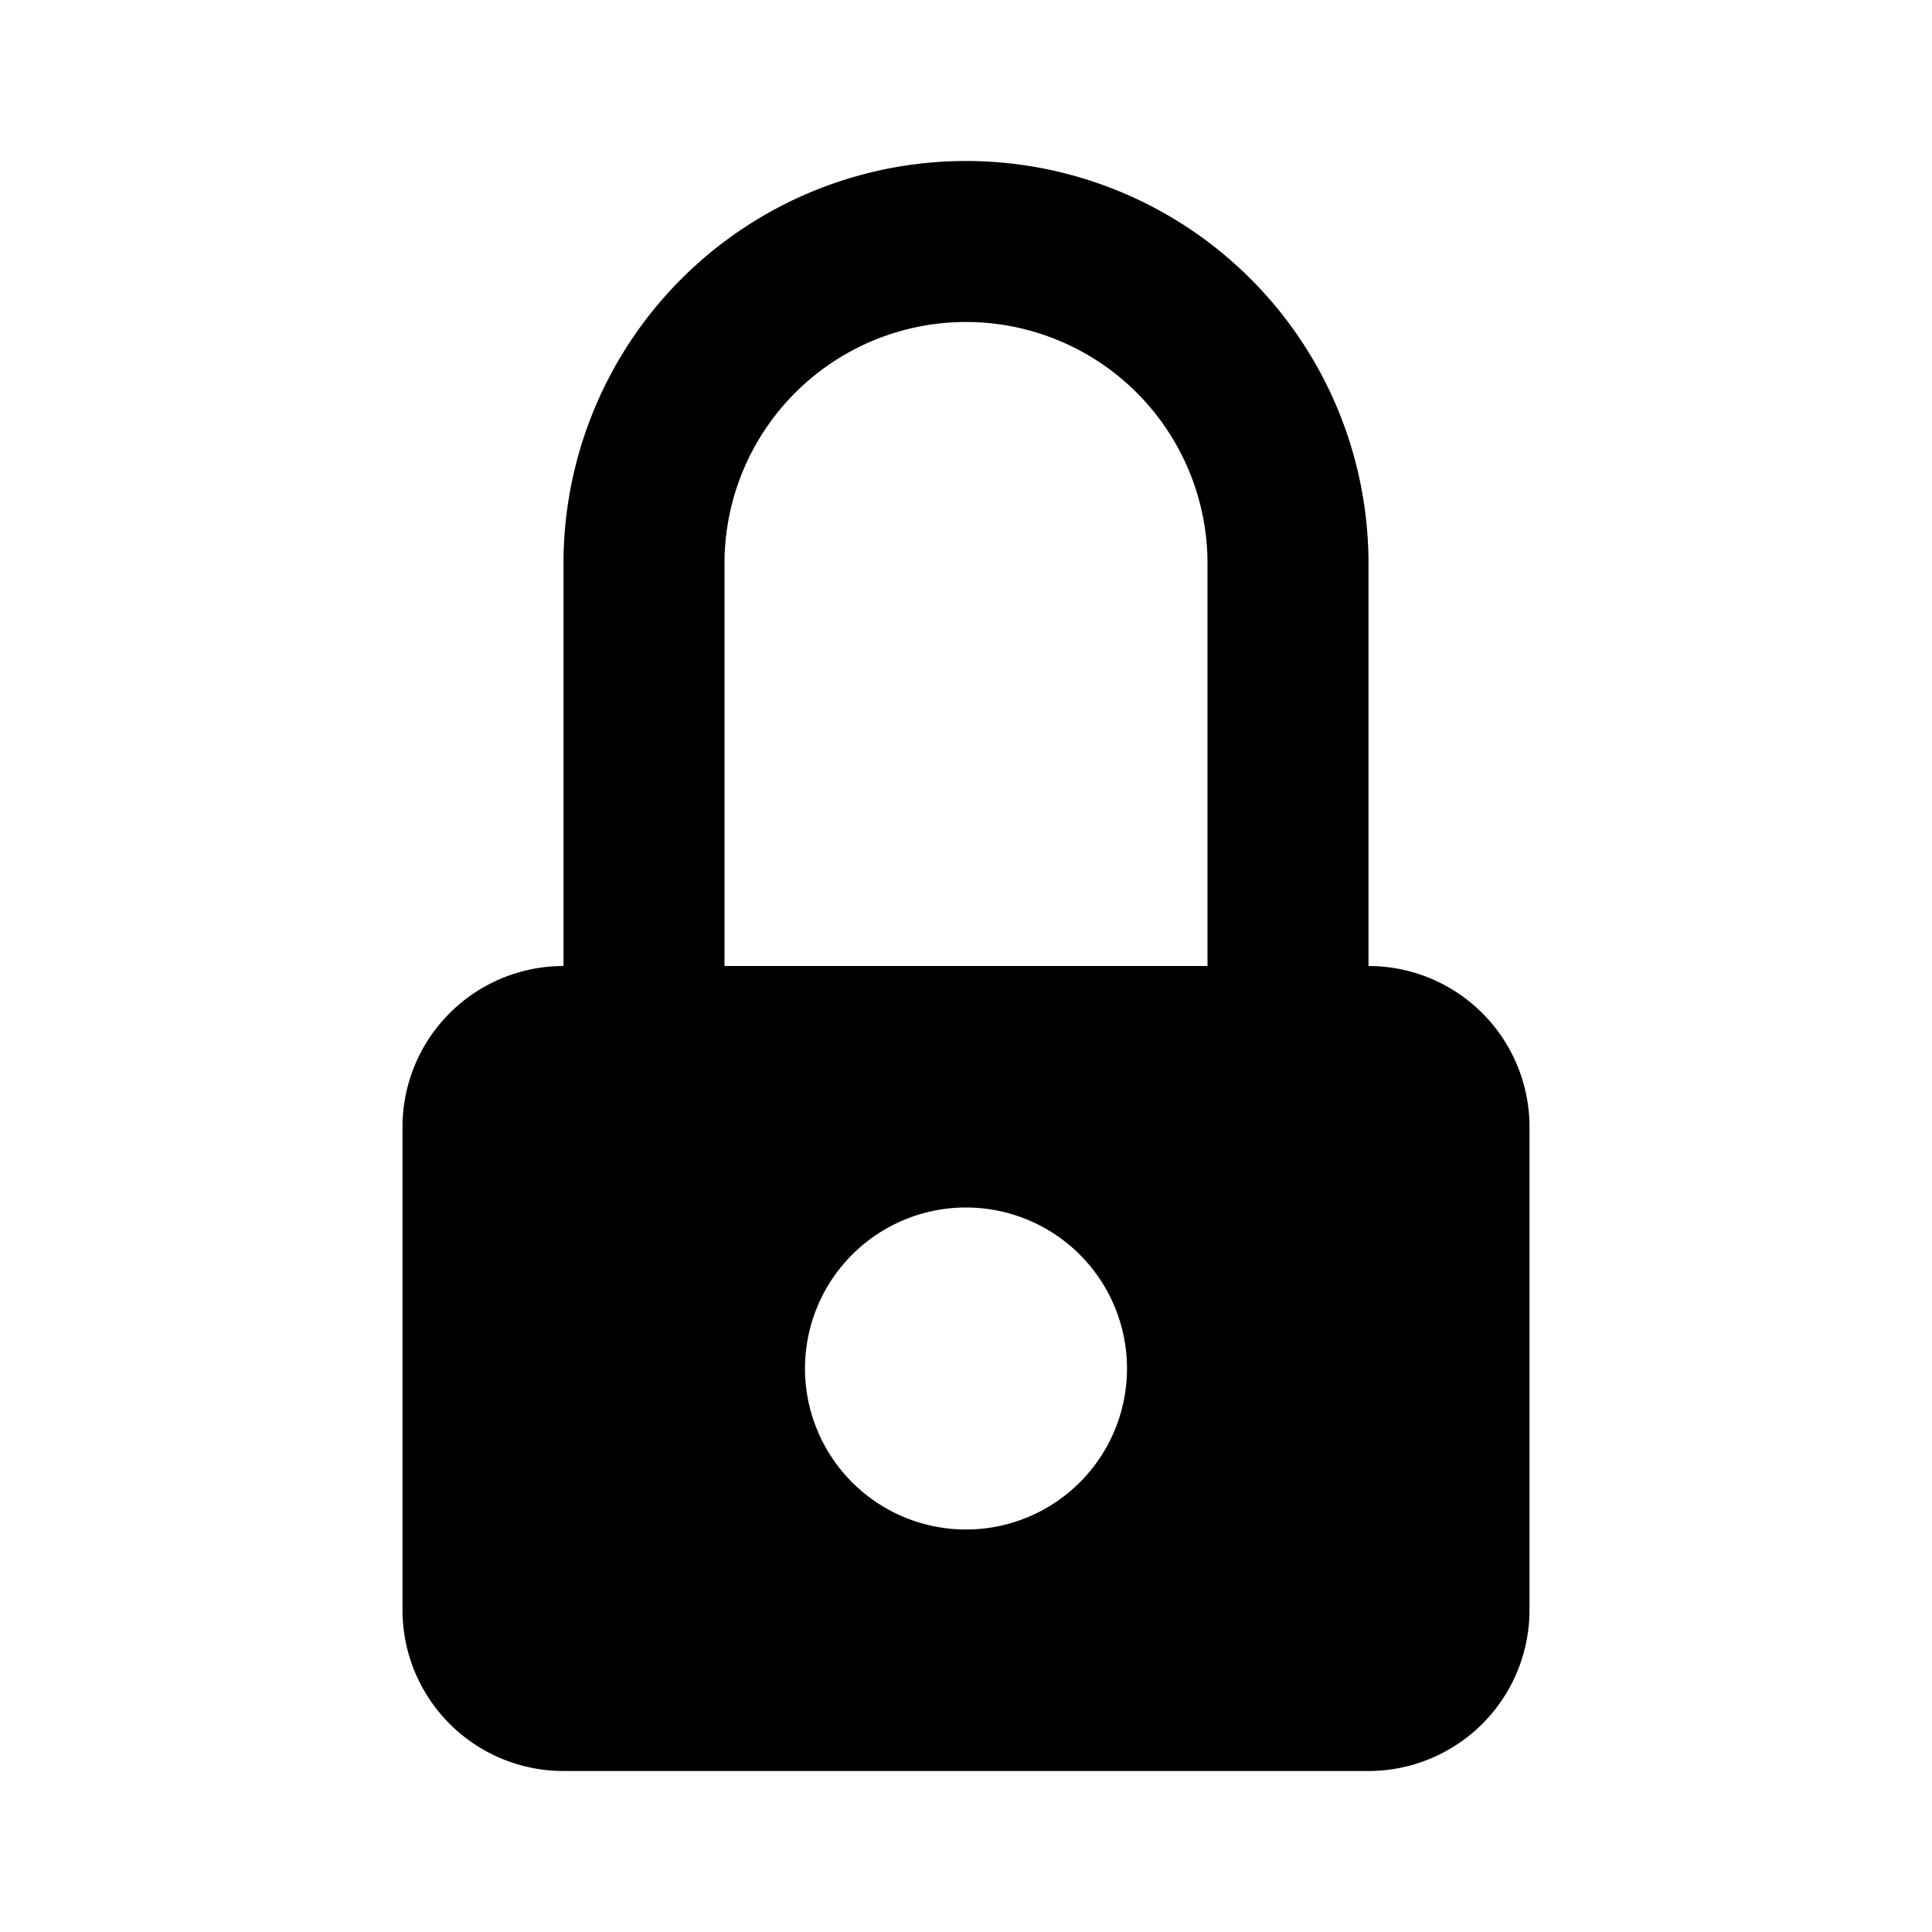<?xml version="1.0" encoding="utf-8"?>
<svg fill="#000000" width="800px" height="800px" viewBox="-5 -2 24 24" xmlns="http://www.w3.org/2000/svg" preserveAspectRatio="xMinYMin" class="jam jam-padlock-f"><path d='M12 10a2 2 0 0 1 2 2v6a2 2 0 0 1-2 2H2a2 2 0 0 1-2-2v-6a2 2 0 0 1 2-2V5a5 5 0 1 1 10 0v5zm-5 7a2 2 0 1 0 0-4 2 2 0 0 0 0 4zm3-7V5a3 3 0 1 0-6 0v5h6z' /></svg>
